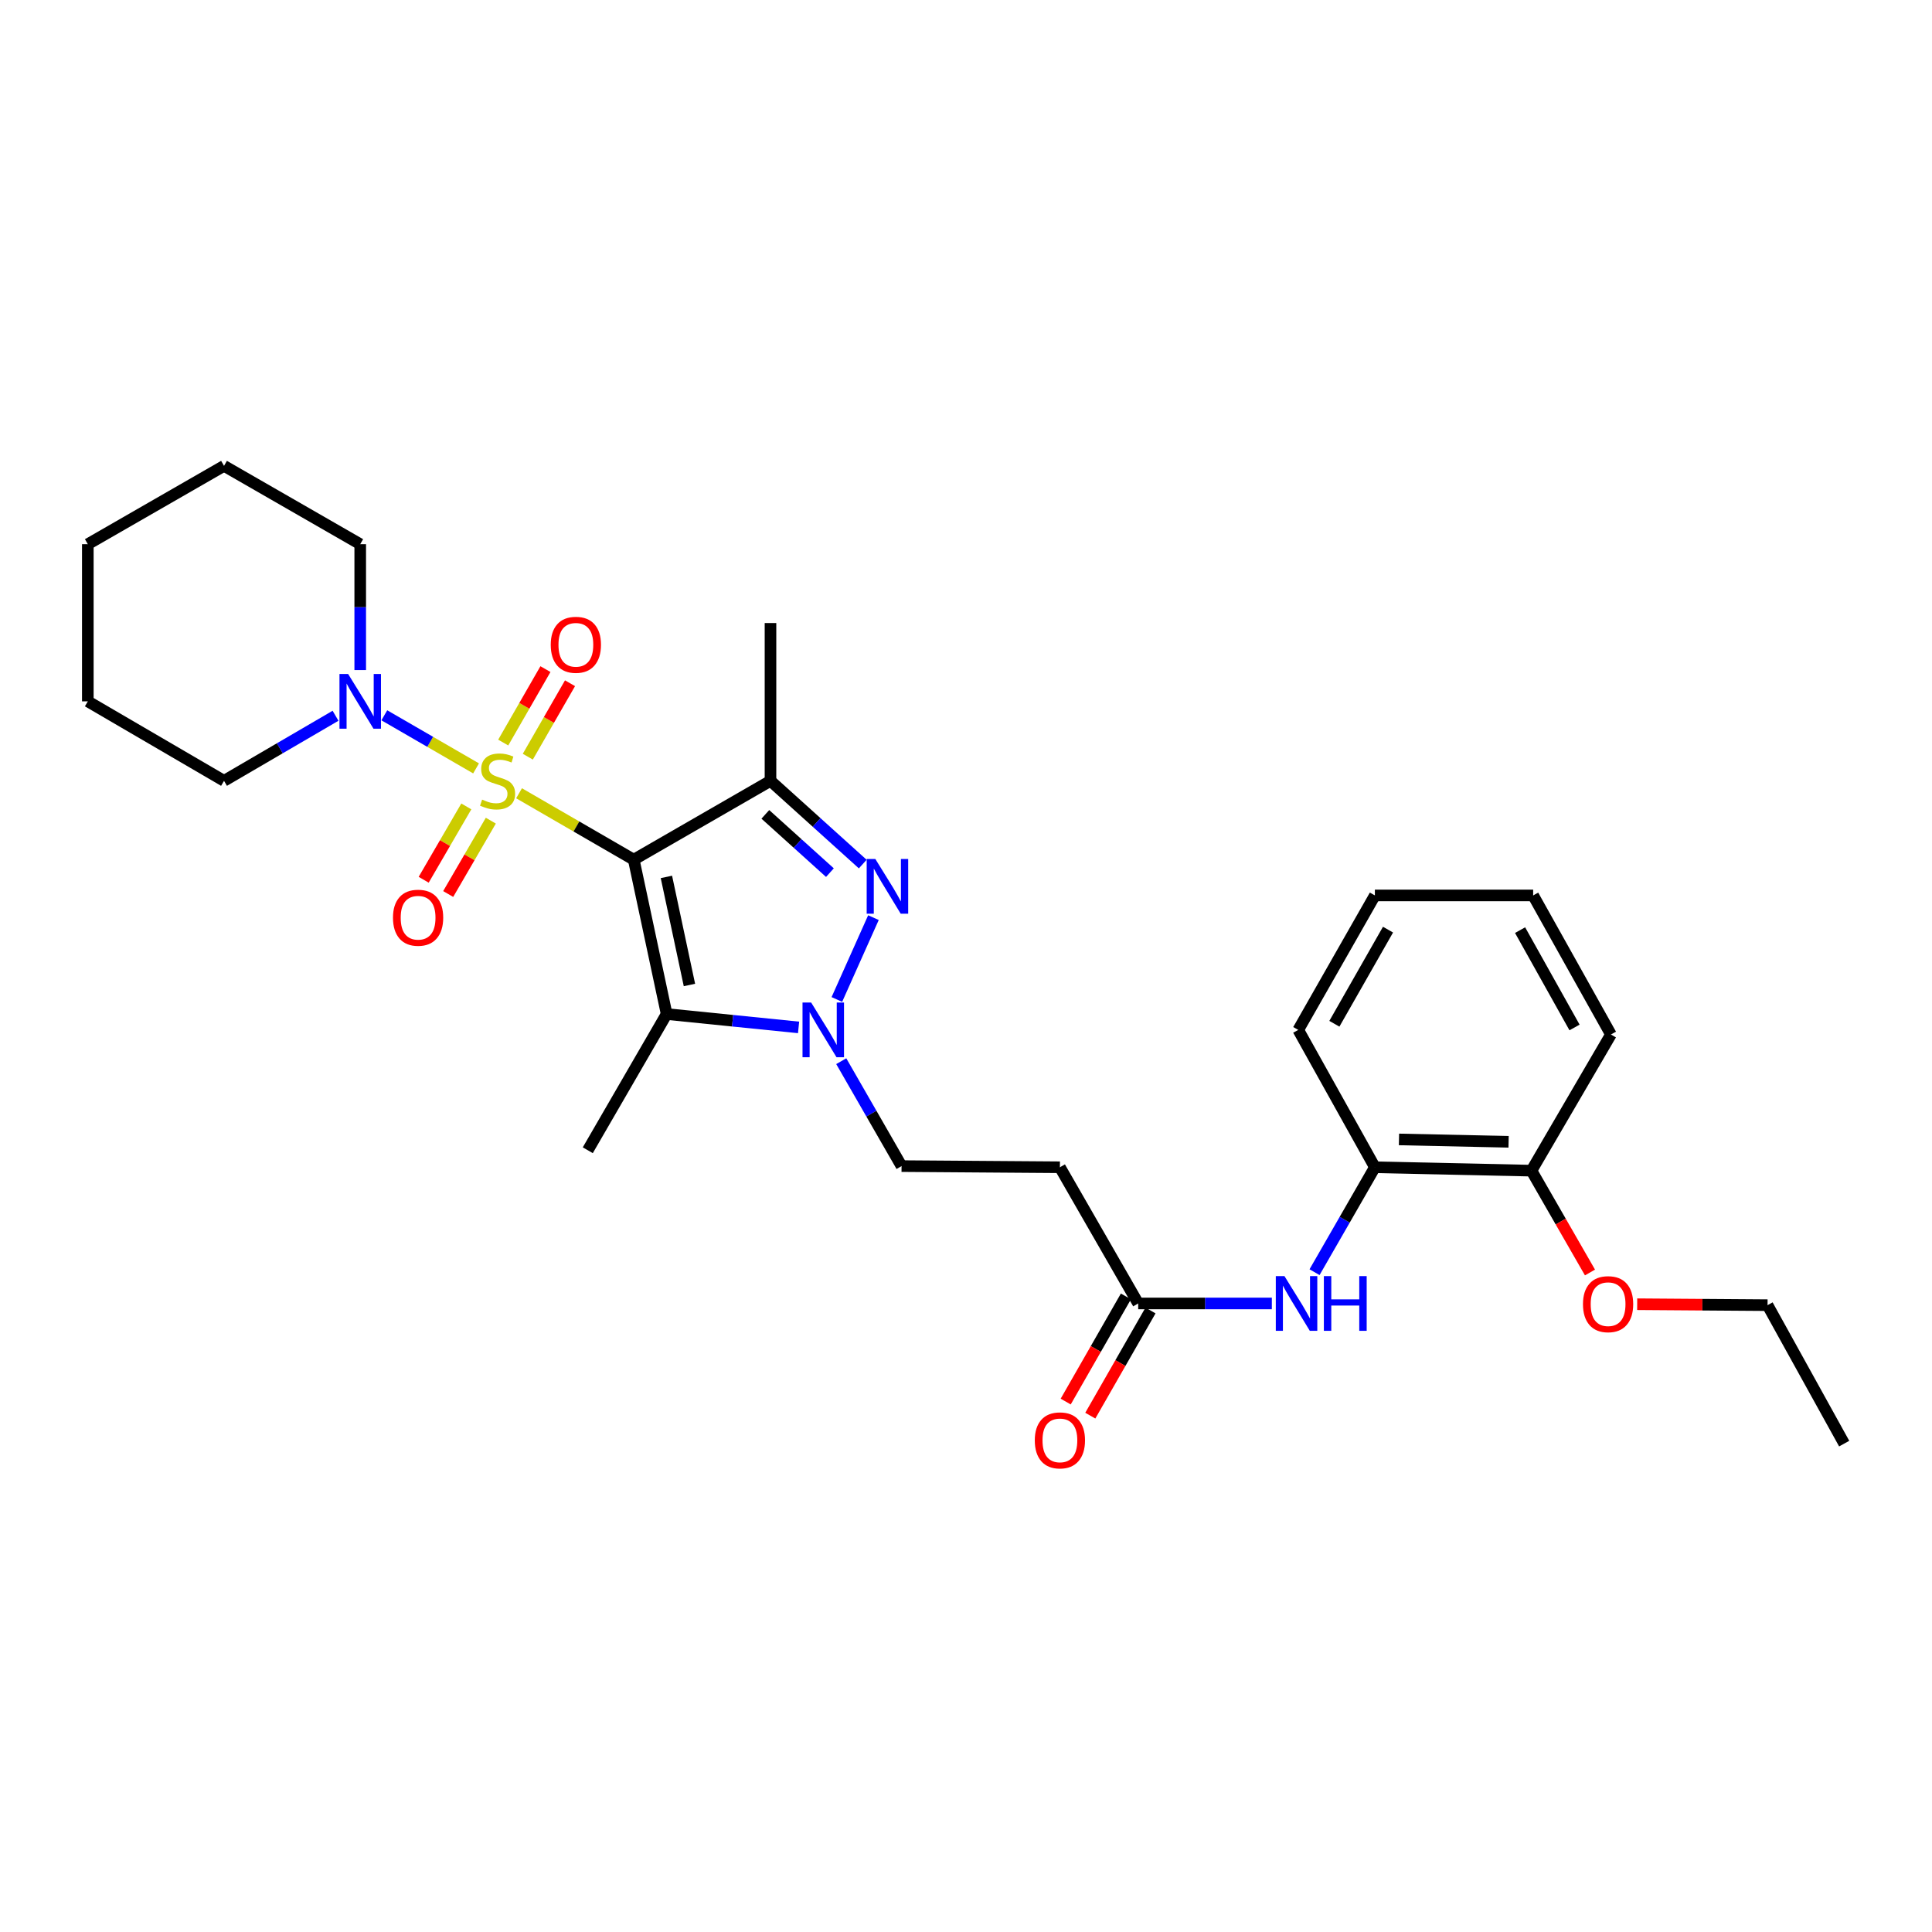 <?xml version='1.0' encoding='iso-8859-1'?>
<svg version='1.1' baseProfile='full'
              xmlns='http://www.w3.org/2000/svg'
                      xmlns:rdkit='http://www.rdkit.org/xml'
                      xmlns:xlink='http://www.w3.org/1999/xlink'
                  xml:space='preserve'
width='1000px' height='1000px' viewBox='0 0 1000 1000'>
<!-- END OF HEADER -->
<rect style='opacity:1.0;fill:#FFFFFF;stroke:none' width='1000' height='1000' x='0' y='0'> </rect>
<path class='bond-0' d='M 268.662,410.594 L 298.345,427.779' style='fill:none;fill-rule:evenodd;stroke:#CCCC00;stroke-width:6px;stroke-linecap:butt;stroke-linejoin:miter;stroke-opacity:1' />
<path class='bond-0' d='M 298.345,427.779 L 328.028,444.963' style='fill:none;fill-rule:evenodd;stroke:#000000;stroke-width:6px;stroke-linecap:butt;stroke-linejoin:miter;stroke-opacity:1' />
<path class='bond-5' d='M 246.412,397.716 L 222.668,383.977' style='fill:none;fill-rule:evenodd;stroke:#CCCC00;stroke-width:6px;stroke-linecap:butt;stroke-linejoin:miter;stroke-opacity:1' />
<path class='bond-5' d='M 222.668,383.977 L 198.924,370.237' style='fill:none;fill-rule:evenodd;stroke:#0000FF;stroke-width:6px;stroke-linecap:butt;stroke-linejoin:miter;stroke-opacity:1' />
<path class='bond-8' d='M 241.364,417.398 L 230.329,436.381' style='fill:none;fill-rule:evenodd;stroke:#CCCC00;stroke-width:6px;stroke-linecap:butt;stroke-linejoin:miter;stroke-opacity:1' />
<path class='bond-8' d='M 230.329,436.381 L 219.295,455.363' style='fill:none;fill-rule:evenodd;stroke:#FF0000;stroke-width:6px;stroke-linecap:butt;stroke-linejoin:miter;stroke-opacity:1' />
<path class='bond-8' d='M 254.048,424.772 L 243.014,443.754' style='fill:none;fill-rule:evenodd;stroke:#CCCC00;stroke-width:6px;stroke-linecap:butt;stroke-linejoin:miter;stroke-opacity:1' />
<path class='bond-8' d='M 243.014,443.754 L 231.979,462.736' style='fill:none;fill-rule:evenodd;stroke:#FF0000;stroke-width:6px;stroke-linecap:butt;stroke-linejoin:miter;stroke-opacity:1' />
<path class='bond-9' d='M 273.19,391.661 L 284.116,372.652' style='fill:none;fill-rule:evenodd;stroke:#CCCC00;stroke-width:6px;stroke-linecap:butt;stroke-linejoin:miter;stroke-opacity:1' />
<path class='bond-9' d='M 284.116,372.652 L 295.041,353.643' style='fill:none;fill-rule:evenodd;stroke:#FF0000;stroke-width:6px;stroke-linecap:butt;stroke-linejoin:miter;stroke-opacity:1' />
<path class='bond-9' d='M 260.469,384.35 L 271.395,365.341' style='fill:none;fill-rule:evenodd;stroke:#CCCC00;stroke-width:6px;stroke-linecap:butt;stroke-linejoin:miter;stroke-opacity:1' />
<path class='bond-9' d='M 271.395,365.341 L 282.321,346.331' style='fill:none;fill-rule:evenodd;stroke:#FF0000;stroke-width:6px;stroke-linecap:butt;stroke-linejoin:miter;stroke-opacity:1' />
<path class='bond-1' d='M 328.028,444.963 L 398.804,404.159' style='fill:none;fill-rule:evenodd;stroke:#000000;stroke-width:6px;stroke-linecap:butt;stroke-linejoin:miter;stroke-opacity:1' />
<path class='bond-2' d='M 328.028,444.963 L 345.056,524.868' style='fill:none;fill-rule:evenodd;stroke:#000000;stroke-width:6px;stroke-linecap:butt;stroke-linejoin:miter;stroke-opacity:1' />
<path class='bond-2' d='M 344.932,453.891 L 356.852,509.825' style='fill:none;fill-rule:evenodd;stroke:#000000;stroke-width:6px;stroke-linecap:butt;stroke-linejoin:miter;stroke-opacity:1' />
<path class='bond-3' d='M 398.804,404.159 L 422.68,425.7' style='fill:none;fill-rule:evenodd;stroke:#000000;stroke-width:6px;stroke-linecap:butt;stroke-linejoin:miter;stroke-opacity:1' />
<path class='bond-3' d='M 422.68,425.7 L 446.556,447.242' style='fill:none;fill-rule:evenodd;stroke:#0000FF;stroke-width:6px;stroke-linecap:butt;stroke-linejoin:miter;stroke-opacity:1' />
<path class='bond-3' d='M 396.139,421.515 L 412.852,436.594' style='fill:none;fill-rule:evenodd;stroke:#000000;stroke-width:6px;stroke-linecap:butt;stroke-linejoin:miter;stroke-opacity:1' />
<path class='bond-3' d='M 412.852,436.594 L 429.565,451.673' style='fill:none;fill-rule:evenodd;stroke:#0000FF;stroke-width:6px;stroke-linecap:butt;stroke-linejoin:miter;stroke-opacity:1' />
<path class='bond-15' d='M 398.804,404.159 L 398.804,322.485' style='fill:none;fill-rule:evenodd;stroke:#000000;stroke-width:6px;stroke-linecap:butt;stroke-linejoin:miter;stroke-opacity:1' />
<path class='bond-4' d='M 345.056,524.868 L 379.199,528.325' style='fill:none;fill-rule:evenodd;stroke:#000000;stroke-width:6px;stroke-linecap:butt;stroke-linejoin:miter;stroke-opacity:1' />
<path class='bond-4' d='M 379.199,528.325 L 413.342,531.783' style='fill:none;fill-rule:evenodd;stroke:#0000FF;stroke-width:6px;stroke-linecap:butt;stroke-linejoin:miter;stroke-opacity:1' />
<path class='bond-16' d='M 345.056,524.868 L 304.235,595.367' style='fill:none;fill-rule:evenodd;stroke:#000000;stroke-width:6px;stroke-linecap:butt;stroke-linejoin:miter;stroke-opacity:1' />
<path class='bond-29' d='M 452.095,474.966 L 433.16,517.325' style='fill:none;fill-rule:evenodd;stroke:#0000FF;stroke-width:6px;stroke-linecap:butt;stroke-linejoin:miter;stroke-opacity:1' />
<path class='bond-11' d='M 435.427,549.269 L 451.037,576.422' style='fill:none;fill-rule:evenodd;stroke:#0000FF;stroke-width:6px;stroke-linecap:butt;stroke-linejoin:miter;stroke-opacity:1' />
<path class='bond-11' d='M 451.037,576.422 L 466.646,603.575' style='fill:none;fill-rule:evenodd;stroke:#000000;stroke-width:6px;stroke-linecap:butt;stroke-linejoin:miter;stroke-opacity:1' />
<path class='bond-17' d='M 186.452,346.827 L 186.452,314.249' style='fill:none;fill-rule:evenodd;stroke:#0000FF;stroke-width:6px;stroke-linecap:butt;stroke-linejoin:miter;stroke-opacity:1' />
<path class='bond-17' d='M 186.452,314.249 L 186.452,281.672' style='fill:none;fill-rule:evenodd;stroke:#000000;stroke-width:6px;stroke-linecap:butt;stroke-linejoin:miter;stroke-opacity:1' />
<path class='bond-18' d='M 173.671,370.478 L 144.812,387.318' style='fill:none;fill-rule:evenodd;stroke:#0000FF;stroke-width:6px;stroke-linecap:butt;stroke-linejoin:miter;stroke-opacity:1' />
<path class='bond-18' d='M 144.812,387.318 L 115.953,404.159' style='fill:none;fill-rule:evenodd;stroke:#000000;stroke-width:6px;stroke-linecap:butt;stroke-linejoin:miter;stroke-opacity:1' />
<path class='bond-6' d='M 658.302,674.669 L 623.717,674.669' style='fill:none;fill-rule:evenodd;stroke:#0000FF;stroke-width:6px;stroke-linecap:butt;stroke-linejoin:miter;stroke-opacity:1' />
<path class='bond-6' d='M 623.717,674.669 L 589.132,674.669' style='fill:none;fill-rule:evenodd;stroke:#000000;stroke-width:6px;stroke-linecap:butt;stroke-linejoin:miter;stroke-opacity:1' />
<path class='bond-12' d='M 680.404,658.476 L 696.019,631.323' style='fill:none;fill-rule:evenodd;stroke:#0000FF;stroke-width:6px;stroke-linecap:butt;stroke-linejoin:miter;stroke-opacity:1' />
<path class='bond-12' d='M 696.019,631.323 L 711.635,604.17' style='fill:none;fill-rule:evenodd;stroke:#000000;stroke-width:6px;stroke-linecap:butt;stroke-linejoin:miter;stroke-opacity:1' />
<path class='bond-7' d='M 589.132,674.669 L 548.605,604.17' style='fill:none;fill-rule:evenodd;stroke:#000000;stroke-width:6px;stroke-linecap:butt;stroke-linejoin:miter;stroke-opacity:1' />
<path class='bond-14' d='M 582.766,671.024 L 567.185,698.236' style='fill:none;fill-rule:evenodd;stroke:#000000;stroke-width:6px;stroke-linecap:butt;stroke-linejoin:miter;stroke-opacity:1' />
<path class='bond-14' d='M 567.185,698.236 L 551.605,725.449' style='fill:none;fill-rule:evenodd;stroke:#FF0000;stroke-width:6px;stroke-linecap:butt;stroke-linejoin:miter;stroke-opacity:1' />
<path class='bond-14' d='M 595.498,678.314 L 579.918,705.526' style='fill:none;fill-rule:evenodd;stroke:#000000;stroke-width:6px;stroke-linecap:butt;stroke-linejoin:miter;stroke-opacity:1' />
<path class='bond-14' d='M 579.918,705.526 L 564.338,732.739' style='fill:none;fill-rule:evenodd;stroke:#FF0000;stroke-width:6px;stroke-linecap:butt;stroke-linejoin:miter;stroke-opacity:1' />
<path class='bond-10' d='M 548.605,604.17 L 466.646,603.575' style='fill:none;fill-rule:evenodd;stroke:#000000;stroke-width:6px;stroke-linecap:butt;stroke-linejoin:miter;stroke-opacity:1' />
<path class='bond-13' d='M 711.635,604.17 L 792.681,605.931' style='fill:none;fill-rule:evenodd;stroke:#000000;stroke-width:6px;stroke-linecap:butt;stroke-linejoin:miter;stroke-opacity:1' />
<path class='bond-13' d='M 724.11,589.766 L 780.843,590.998' style='fill:none;fill-rule:evenodd;stroke:#000000;stroke-width:6px;stroke-linecap:butt;stroke-linejoin:miter;stroke-opacity:1' />
<path class='bond-20' d='M 711.635,604.17 L 671.972,533.076' style='fill:none;fill-rule:evenodd;stroke:#000000;stroke-width:6px;stroke-linecap:butt;stroke-linejoin:miter;stroke-opacity:1' />
<path class='bond-19' d='M 792.681,605.931 L 807.827,632.287' style='fill:none;fill-rule:evenodd;stroke:#000000;stroke-width:6px;stroke-linecap:butt;stroke-linejoin:miter;stroke-opacity:1' />
<path class='bond-19' d='M 807.827,632.287 L 822.972,658.644' style='fill:none;fill-rule:evenodd;stroke:#FF0000;stroke-width:6px;stroke-linecap:butt;stroke-linejoin:miter;stroke-opacity:1' />
<path class='bond-21' d='M 792.681,605.931 L 833.82,535.448' style='fill:none;fill-rule:evenodd;stroke:#000000;stroke-width:6px;stroke-linecap:butt;stroke-linejoin:miter;stroke-opacity:1' />
<path class='bond-23' d='M 186.452,281.672 L 115.953,241.129' style='fill:none;fill-rule:evenodd;stroke:#000000;stroke-width:6px;stroke-linecap:butt;stroke-linejoin:miter;stroke-opacity:1' />
<path class='bond-24' d='M 115.953,404.159 L 45.455,363.02' style='fill:none;fill-rule:evenodd;stroke:#000000;stroke-width:6px;stroke-linecap:butt;stroke-linejoin:miter;stroke-opacity:1' />
<path class='bond-22' d='M 847.408,675.063 L 881.145,675.306' style='fill:none;fill-rule:evenodd;stroke:#FF0000;stroke-width:6px;stroke-linecap:butt;stroke-linejoin:miter;stroke-opacity:1' />
<path class='bond-22' d='M 881.145,675.306 L 914.882,675.549' style='fill:none;fill-rule:evenodd;stroke:#000000;stroke-width:6px;stroke-linecap:butt;stroke-linejoin:miter;stroke-opacity:1' />
<path class='bond-26' d='M 671.972,533.076 L 711.635,463.474' style='fill:none;fill-rule:evenodd;stroke:#000000;stroke-width:6px;stroke-linecap:butt;stroke-linejoin:miter;stroke-opacity:1' />
<path class='bond-26' d='M 690.669,529.9 L 718.433,481.179' style='fill:none;fill-rule:evenodd;stroke:#000000;stroke-width:6px;stroke-linecap:butt;stroke-linejoin:miter;stroke-opacity:1' />
<path class='bond-31' d='M 833.82,535.448 L 793.561,463.474' style='fill:none;fill-rule:evenodd;stroke:#000000;stroke-width:6px;stroke-linecap:butt;stroke-linejoin:miter;stroke-opacity:1' />
<path class='bond-31' d='M 814.976,531.815 L 786.795,481.433' style='fill:none;fill-rule:evenodd;stroke:#000000;stroke-width:6px;stroke-linecap:butt;stroke-linejoin:miter;stroke-opacity:1' />
<path class='bond-25' d='M 914.882,675.549 L 954.545,747.214' style='fill:none;fill-rule:evenodd;stroke:#000000;stroke-width:6px;stroke-linecap:butt;stroke-linejoin:miter;stroke-opacity:1' />
<path class='bond-30' d='M 115.953,241.129 L 45.455,281.672' style='fill:none;fill-rule:evenodd;stroke:#000000;stroke-width:6px;stroke-linecap:butt;stroke-linejoin:miter;stroke-opacity:1' />
<path class='bond-28' d='M 45.455,363.02 L 45.455,281.672' style='fill:none;fill-rule:evenodd;stroke:#000000;stroke-width:6px;stroke-linecap:butt;stroke-linejoin:miter;stroke-opacity:1' />
<path class='bond-27' d='M 711.635,463.474 L 793.561,463.474' style='fill:none;fill-rule:evenodd;stroke:#000000;stroke-width:6px;stroke-linecap:butt;stroke-linejoin:miter;stroke-opacity:1' />
<path  class='atom-0' d='M 249.546 413.879
Q 249.866 413.999, 251.186 414.559
Q 252.506 415.119, 253.946 415.479
Q 255.426 415.799, 256.866 415.799
Q 259.546 415.799, 261.106 414.519
Q 262.666 413.199, 262.666 410.919
Q 262.666 409.359, 261.866 408.399
Q 261.106 407.439, 259.906 406.919
Q 258.706 406.399, 256.706 405.799
Q 254.186 405.039, 252.666 404.319
Q 251.186 403.599, 250.106 402.079
Q 249.066 400.559, 249.066 397.999
Q 249.066 394.439, 251.466 392.239
Q 253.906 390.039, 258.706 390.039
Q 261.986 390.039, 265.706 391.599
L 264.786 394.679
Q 261.386 393.279, 258.826 393.279
Q 256.066 393.279, 254.546 394.439
Q 253.026 395.559, 253.066 397.519
Q 253.066 399.039, 253.826 399.959
Q 254.626 400.879, 255.746 401.399
Q 256.906 401.919, 258.826 402.519
Q 261.386 403.319, 262.906 404.119
Q 264.426 404.919, 265.506 406.559
Q 266.626 408.159, 266.626 410.919
Q 266.626 414.839, 263.986 416.959
Q 261.386 419.039, 257.026 419.039
Q 254.506 419.039, 252.586 418.479
Q 250.706 417.959, 248.466 417.039
L 249.546 413.879
' fill='#CCCC00'/>
<path  class='atom-4' d='M 453.074 444.611
L 462.354 459.611
Q 463.274 461.091, 464.754 463.771
Q 466.234 466.451, 466.314 466.611
L 466.314 444.611
L 470.074 444.611
L 470.074 472.931
L 466.194 472.931
L 456.234 456.531
Q 455.074 454.611, 453.834 452.411
Q 452.634 450.211, 452.274 449.531
L 452.274 472.931
L 448.594 472.931
L 448.594 444.611
L 453.074 444.611
' fill='#0000FF'/>
<path  class='atom-5' d='M 419.859 518.916
L 429.139 533.916
Q 430.059 535.396, 431.539 538.076
Q 433.019 540.756, 433.099 540.916
L 433.099 518.916
L 436.859 518.916
L 436.859 547.236
L 432.979 547.236
L 423.019 530.836
Q 421.859 528.916, 420.619 526.716
Q 419.419 524.516, 419.059 523.836
L 419.059 547.236
L 415.379 547.236
L 415.379 518.916
L 419.859 518.916
' fill='#0000FF'/>
<path  class='atom-6' d='M 180.192 348.86
L 189.472 363.86
Q 190.392 365.34, 191.872 368.02
Q 193.352 370.7, 193.432 370.86
L 193.432 348.86
L 197.192 348.86
L 197.192 377.18
L 193.312 377.18
L 183.352 360.78
Q 182.192 358.86, 180.952 356.66
Q 179.752 354.46, 179.392 353.78
L 179.392 377.18
L 175.712 377.18
L 175.712 348.86
L 180.192 348.86
' fill='#0000FF'/>
<path  class='atom-7' d='M 664.831 660.509
L 674.111 675.509
Q 675.031 676.989, 676.511 679.669
Q 677.991 682.349, 678.071 682.509
L 678.071 660.509
L 681.831 660.509
L 681.831 688.829
L 677.951 688.829
L 667.991 672.429
Q 666.831 670.509, 665.591 668.309
Q 664.391 666.109, 664.031 665.429
L 664.031 688.829
L 660.351 688.829
L 660.351 660.509
L 664.831 660.509
' fill='#0000FF'/>
<path  class='atom-7' d='M 685.231 660.509
L 689.071 660.509
L 689.071 672.549
L 703.551 672.549
L 703.551 660.509
L 707.391 660.509
L 707.391 688.829
L 703.551 688.829
L 703.551 675.749
L 689.071 675.749
L 689.071 688.829
L 685.231 688.829
L 685.231 660.509
' fill='#0000FF'/>
<path  class='atom-9' d='M 203.407 475.007
Q 203.407 468.207, 206.767 464.407
Q 210.127 460.607, 216.407 460.607
Q 222.687 460.607, 226.047 464.407
Q 229.407 468.207, 229.407 475.007
Q 229.407 481.887, 226.007 485.807
Q 222.607 489.687, 216.407 489.687
Q 210.167 489.687, 206.767 485.807
Q 203.407 481.927, 203.407 475.007
M 216.407 486.487
Q 220.727 486.487, 223.047 483.607
Q 225.407 480.687, 225.407 475.007
Q 225.407 469.447, 223.047 466.647
Q 220.727 463.807, 216.407 463.807
Q 212.087 463.807, 209.727 466.607
Q 207.407 469.407, 207.407 475.007
Q 207.407 480.727, 209.727 483.607
Q 212.087 486.487, 216.407 486.487
' fill='#FF0000'/>
<path  class='atom-10' d='M 285.065 333.74
Q 285.065 326.94, 288.425 323.14
Q 291.785 319.34, 298.065 319.34
Q 304.345 319.34, 307.705 323.14
Q 311.065 326.94, 311.065 333.74
Q 311.065 340.62, 307.665 344.54
Q 304.265 348.42, 298.065 348.42
Q 291.825 348.42, 288.425 344.54
Q 285.065 340.66, 285.065 333.74
M 298.065 345.22
Q 302.385 345.22, 304.705 342.34
Q 307.065 339.42, 307.065 333.74
Q 307.065 328.18, 304.705 325.38
Q 302.385 322.54, 298.065 322.54
Q 293.745 322.54, 291.385 325.34
Q 289.065 328.14, 289.065 333.74
Q 289.065 339.46, 291.385 342.34
Q 293.745 345.22, 298.065 345.22
' fill='#FF0000'/>
<path  class='atom-15' d='M 535.605 745.533
Q 535.605 738.733, 538.965 734.933
Q 542.325 731.133, 548.605 731.133
Q 554.885 731.133, 558.245 734.933
Q 561.605 738.733, 561.605 745.533
Q 561.605 752.413, 558.205 756.333
Q 554.805 760.213, 548.605 760.213
Q 542.365 760.213, 538.965 756.333
Q 535.605 752.453, 535.605 745.533
M 548.605 757.013
Q 552.925 757.013, 555.245 754.133
Q 557.605 751.213, 557.605 745.533
Q 557.605 739.973, 555.245 737.173
Q 552.925 734.333, 548.605 734.333
Q 544.285 734.333, 541.925 737.133
Q 539.605 739.933, 539.605 745.533
Q 539.605 751.253, 541.925 754.133
Q 544.285 757.013, 548.605 757.013
' fill='#FF0000'/>
<path  class='atom-20' d='M 819.344 675.034
Q 819.344 668.234, 822.704 664.434
Q 826.064 660.634, 832.344 660.634
Q 838.624 660.634, 841.984 664.434
Q 845.344 668.234, 845.344 675.034
Q 845.344 681.914, 841.944 685.834
Q 838.544 689.714, 832.344 689.714
Q 826.104 689.714, 822.704 685.834
Q 819.344 681.954, 819.344 675.034
M 832.344 686.514
Q 836.664 686.514, 838.984 683.634
Q 841.344 680.714, 841.344 675.034
Q 841.344 669.474, 838.984 666.674
Q 836.664 663.834, 832.344 663.834
Q 828.024 663.834, 825.664 666.634
Q 823.344 669.434, 823.344 675.034
Q 823.344 680.754, 825.664 683.634
Q 828.024 686.514, 832.344 686.514
' fill='#FF0000'/>
</svg>
